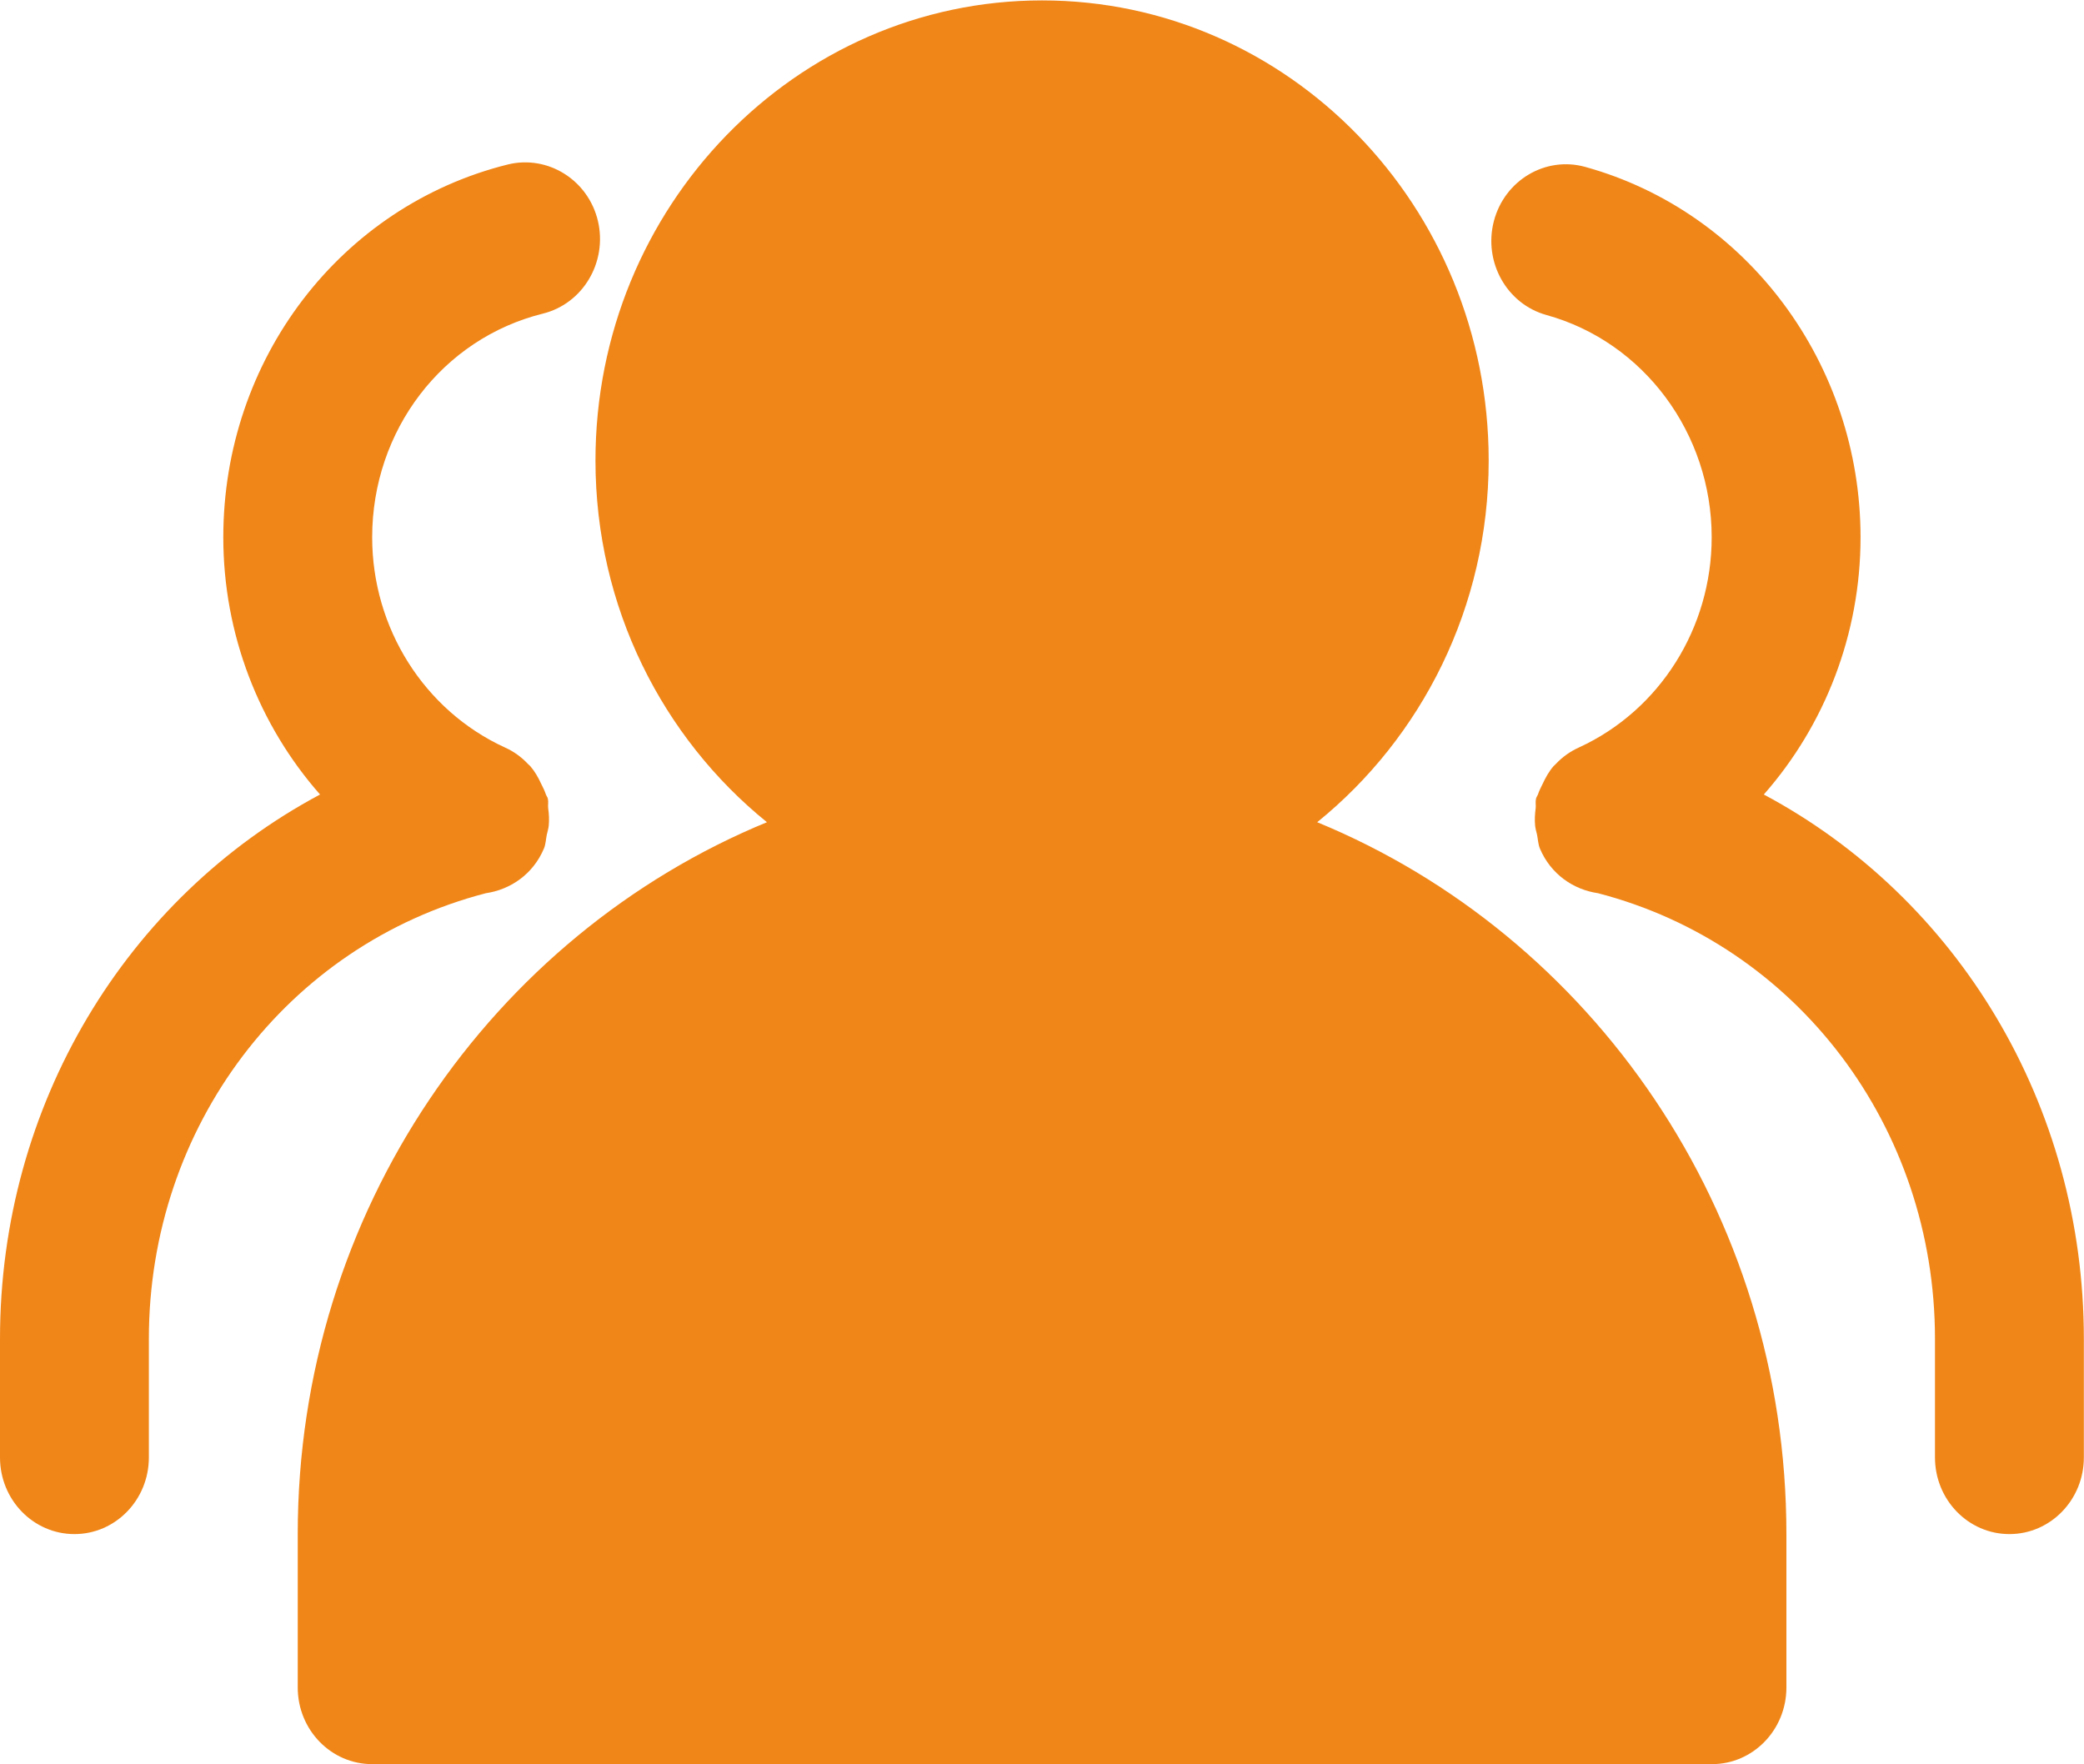<svg 
 xmlns="http://www.w3.org/2000/svg"
 xmlns:xlink="http://www.w3.org/1999/xlink"
 width="2983px" height="2525px">
<path fill-rule="evenodd"  fill="rgb(240, 134, 24)"
 d="M1885.418,1176.825 C2034.602,1056.137 2130.866,869.208 2130.866,659.117 C2130.866,295.1 1844.115,0.588 1491.596,0.588 C1139.081,0.588 852.346,295.983 852.346,659.117 C852.346,869.208 948.690,1056.137 1097.794,1176.825 C704.900,1338.579 426.173,1733.987 426.173,2195.721 L426.173,2415.238 C426.173,2475.913 473.822,2525.004 532.720,2525.004 L2450.493,2525.004 C2509.386,2525.004 2557.023,2475.900 2557.023,2415.238 L2557.023,2195.721 C2557.040,1733.875 2278.391,1338.579 1885.418,1176.825 L1885.418,1176.825 ZM778.363,1214.992 C781.275,1208.354 781.275,1201.271 782.725,1194.421 C783.766,1190.237 784.921,1186.267 785.441,1181.871 C786.275,1173.196 785.766,1164.946 784.612,1156.479 C784.191,1151.971 785.233,1147.675 784.191,1143.183 C783.571,1140.596 781.813,1138.787 781.067,1136.200 C779.404,1131.287 777.126,1126.892 774.830,1122.283 C770.455,1112.846 765.669,1104.267 759.111,1096.667 C758.165,1095.592 757.028,1094.829 756.003,1093.771 C746.321,1083.371 735.189,1075.442 722.494,1069.763 C607.207,1016.817 532.720,898.896 532.720,768.996 C532.720,616.150 633.212,484.525 777.209,448.846 C834.444,434.592 869.599,375.296 855.879,316.345 C841.931,257.408 784.175,221.600 727.260,235.320 C487.233,294.925 319.627,514.442 319.627,768.996 C319.627,907.913 370.921,1038.138 458.103,1137.179 C180.838,1285.192 -0.000,1581.237 -0.000,1916.196 L-0.000,2085.975 C-0.000,2146.650 47.653,2195.738 106.530,2195.738 C165.427,2195.738 213.080,2146.650 213.080,2085.975 L213.080,1916.196 C213.080,1612.650 411.183,1352.183 695.447,1278.454 C730.810,1273.296 762.969,1251.108 778.363,1214.992 L778.363,1214.992 ZM2524.685,1137.179 C2611.867,1038.138 2663.149,907.896 2663.149,768.996 C2663.149,521.079 2501.037,303.063 2268.934,238.854 C2212.219,223.212 2153.747,257.833 2138.336,316.345 C2123.038,374.987 2156.759,435.112 2213.569,450.883 C2352.779,489.358 2450.068,620.233 2450.068,768.996 C2450.068,898.896 2375.681,1016.588 2260.489,1069.663 C2247.599,1075.442 2236.258,1083.483 2226.476,1093.979 C2225.647,1094.958 2224.606,1095.592 2223.760,1096.571 C2217.102,1104.171 2212.319,1112.958 2207.841,1122.496 C2205.662,1127.104 2203.287,1131.400 2201.708,1136.217 C2200.992,1138.675 2199.217,1140.613 2198.600,1143.183 C2197.559,1147.675 2198.600,1151.971 2198.175,1156.479 C2197.038,1164.946 2196.517,1173.196 2197.346,1181.887 C2197.867,1186.267 2199.004,1190.237 2200.046,1194.404 C2201.496,1201.271 2201.496,1208.354 2204.408,1214.992 C2219.819,1251.108 2251.978,1273.308 2287.340,1278.438 C2571.588,1352.200 2769.695,1612.633 2769.695,1916.196 L2769.695,2085.987 C2769.695,2146.633 2817.360,2195.738 2876.241,2195.738 C2935.122,2195.738 2982.788,2146.633 2982.788,2085.987 L2982.788,1916.196 C2982.788,1581.237 2801.966,1285.192 2524.685,1137.179 L2524.685,1137.179 Z"/>
</svg>